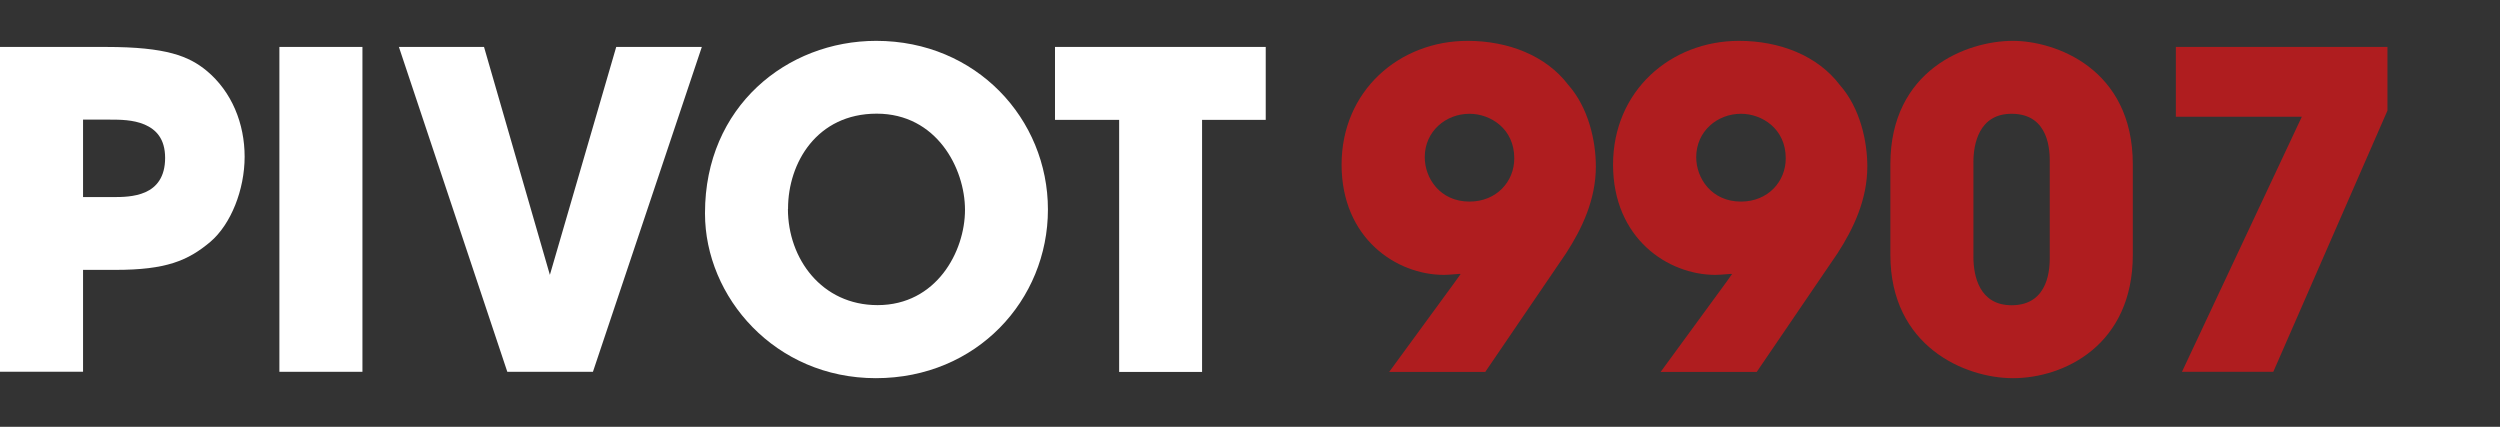 <?xml version="1.0" encoding="UTF-8"?> <svg xmlns="http://www.w3.org/2000/svg" id="_9907" data-name=" 9907" viewBox="0 0 205 35"><rect x="0" y="0" width="205" height="35" fill="#333333" stroke="none"/><defs><style> .cls-1 { fill: none; } .cls-1, .cls-2, .cls-3 { stroke-width: 0px; } .cls-2 { fill: #af1d1f; } .cls-3 { fill: #fff; } </style></defs><g><g><path class="cls-3" d="m8.72,3.85c4.93,0,6.77.76,8.21,1.94,2.09,1.73,3.13,4.36,3.13,7.06s-1.12,5.54-2.81,6.98c-1.84,1.55-3.64,2.3-7.78,2.3h-2.66v8.35H0V3.85h8.72Zm-1.91,12.31h2.48c.65,0,1.73,0,2.63-.4s1.62-1.22,1.62-2.81-.76-2.34-1.69-2.74c-.94-.4-2.05-.4-2.81-.4h-2.23v6.34h0Z"></path><path class="cls-3" d="m22.91,3.85h6.81v26.64h-6.81s0-26.64,0-26.64Z"></path><path class="cls-3" d="m32.71,3.85h6.98l5.4,18.69,5.44-18.69h7.02l-8.93,26.64h-7.02L32.71,3.85Z"></path><path class="cls-3" d="m57.81,17.46c0-8.71,6.7-14.11,14.04-14.11,8.21,0,14.08,6.41,14.08,13.83s-5.83,13.83-14.11,13.83-14.01-6.66-14.01-13.5v-.04h0Zm6.8-.32c0,4.07,2.77,7.88,7.35,7.88,4.82,0,7.17-4.39,7.17-7.81s-2.34-7.89-7.24-7.89-7.27,4.03-7.27,7.78v.04h-.01Z"></path><path class="cls-3" d="m91.77,9.83h-5.26V3.85h17.28v5.98h-5.22v20.67h-6.8s0-20.67,0-20.67Z"></path></g><g><path class="cls-2" d="m113.91,30.5l4.82-6.59c.36-.5.72-.97,1.04-1.44-.04-.04-.86.07-1.37.07-3.89,0-8.39-2.99-8.39-9.04s4.72-10.15,10.33-10.15c3.35,0,6.44,1.22,8.25,3.6,1.69,1.91,2.27,4.64,2.27,6.7,0,2.7-1.12,5.08-2.45,7.13l-6.62,9.72h-7.88Zm10.26-17.53c0-2.41-1.94-3.64-3.67-3.64-1.95,0-3.67,1.44-3.67,3.56,0,1.73,1.26,3.64,3.67,3.64,2.23,0,3.67-1.66,3.67-3.53v-.04h0Z"></path><path class="cls-2" d="m136.17,30.5l4.82-6.59c.36-.5.72-.97,1.04-1.44-.04-.04-.86.07-1.37.07-3.89,0-8.39-2.99-8.39-9.04s4.72-10.15,10.33-10.15c3.35,0,6.44,1.22,8.25,3.6,1.69,1.91,2.27,4.64,2.27,6.7,0,2.7-1.12,5.08-2.45,7.13l-6.62,9.72h-7.88Zm10.26-17.53c0-2.41-1.94-3.64-3.67-3.64-1.95,0-3.67,1.44-3.67,3.56,0,1.73,1.26,3.64,3.67,3.64,2.23,0,3.67-1.66,3.67-3.53v-.04h0Z"></path><path class="cls-2" d="m155.01,13.47c0-7.71,6.23-10.12,10.05-10.12,3.42,0,9.83,2.23,9.83,10.12v7.42c0,7.42-5.65,10.12-9.83,10.12-3.92,0-10.05-2.59-10.05-10.12,0,0,0-7.42,0-7.42Zm6.81,7.6c0,1.58.5,3.96,3.13,3.96,3.13,0,3.13-3.17,3.13-3.96v-7.78c0-.83,0-3.96-3.13-3.96-2.7,0-3.13,2.52-3.13,3.96v7.78Z"></path><path class="cls-2" d="m195.77,3.85v5.22l-9.36,21.42h-7.49l9.83-20.92h-10.33V3.85h17.35Z"></path></g></g><rect class="cls-1" width="205" height="35"></rect></svg> 